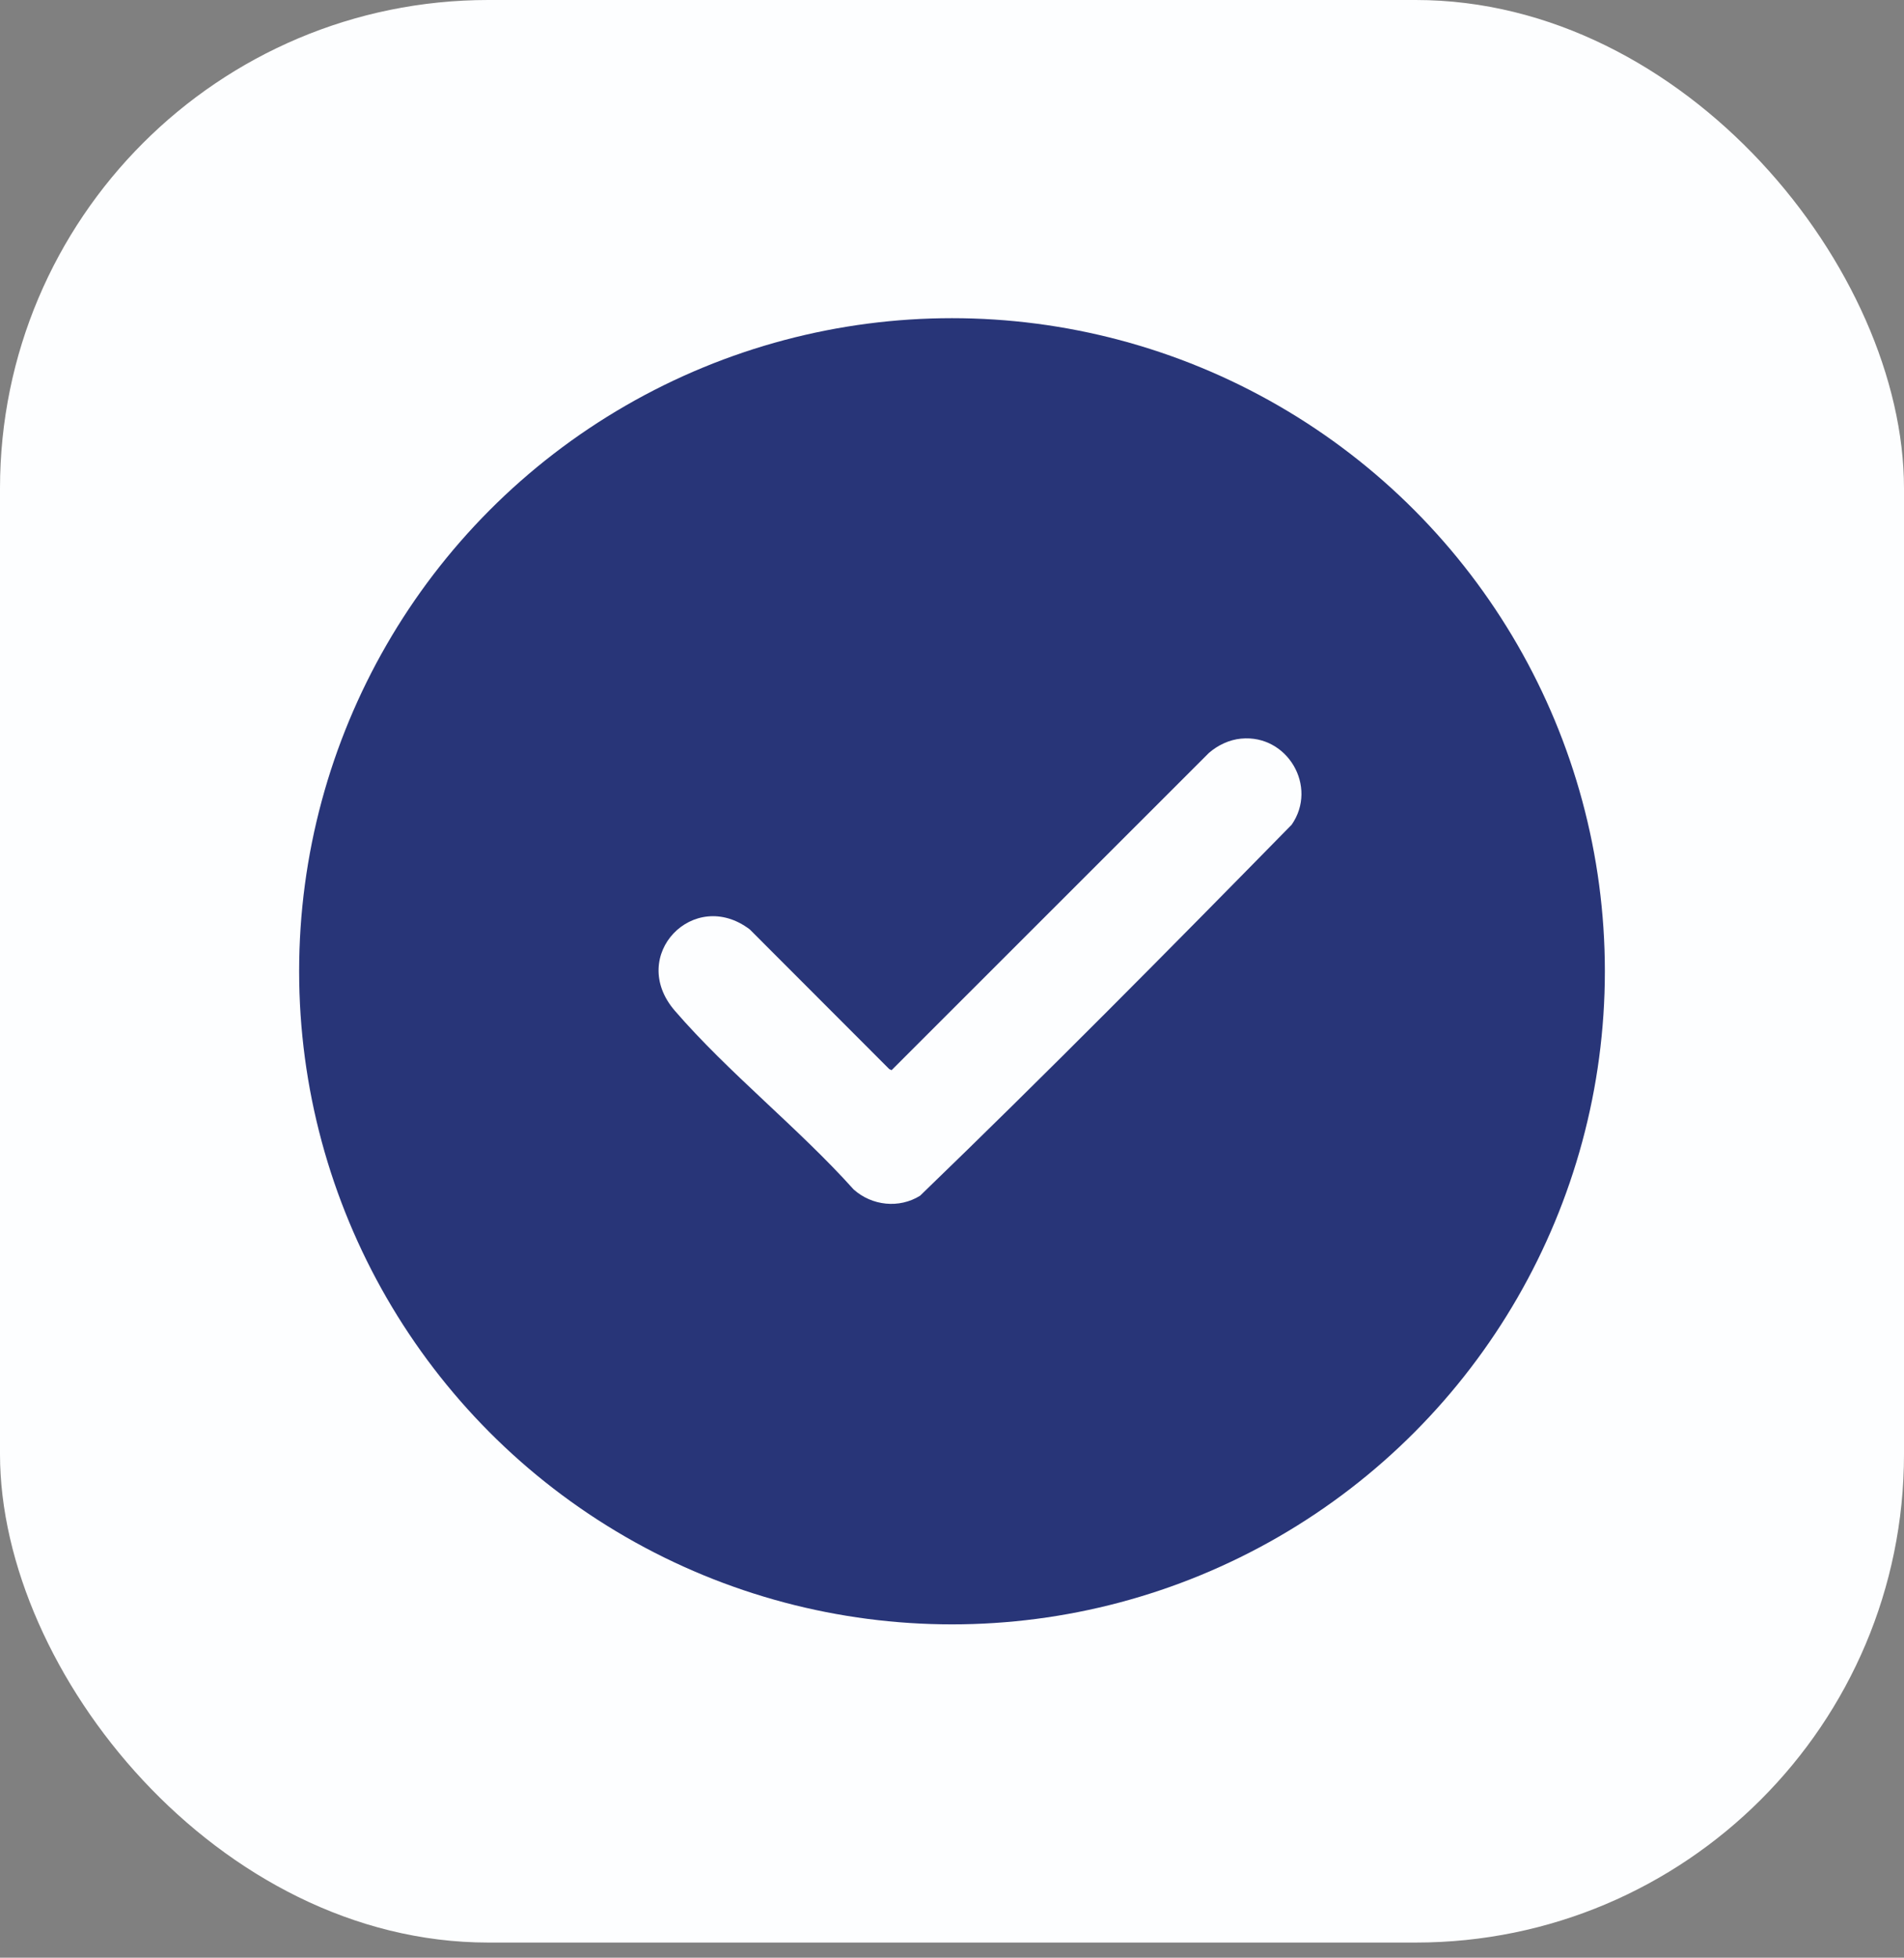 <?xml version="1.0" encoding="UTF-8"?> <svg xmlns="http://www.w3.org/2000/svg" id="Layer_1" data-name="Layer 1" viewBox="0 0 1589.28 1633.54"><rect x="0" y="0" width="1589.28" height="1633.54" fill="#808080" stroke="none"/><defs><style> .cls-1 { fill: #283578; } .cls-2 { fill: #fdfeff; } </style></defs><rect class="cls-2" width="1589.28" height="1620.89" rx="407.56" ry="407.56"></rect><g><circle class="cls-1" cx="794.64" cy="810.44" r="544.95"></circle><path class="cls-2" d="M1036.07,616.31c38.56-3.63,64.19,40.03,42.09,71.84-102.18,104.14-205.2,208.32-310.17,309.58-17.46,10.85-40.15,8.42-55.41-5.19-45.97-51.24-104.75-97.53-149.35-149.24-39.64-45.96,15.96-103.23,62.63-67.76l116.42,116.53,1.94.89,264.84-264.68c7.47-6.5,17-11.04,27-11.98Z"></path></g></svg> 